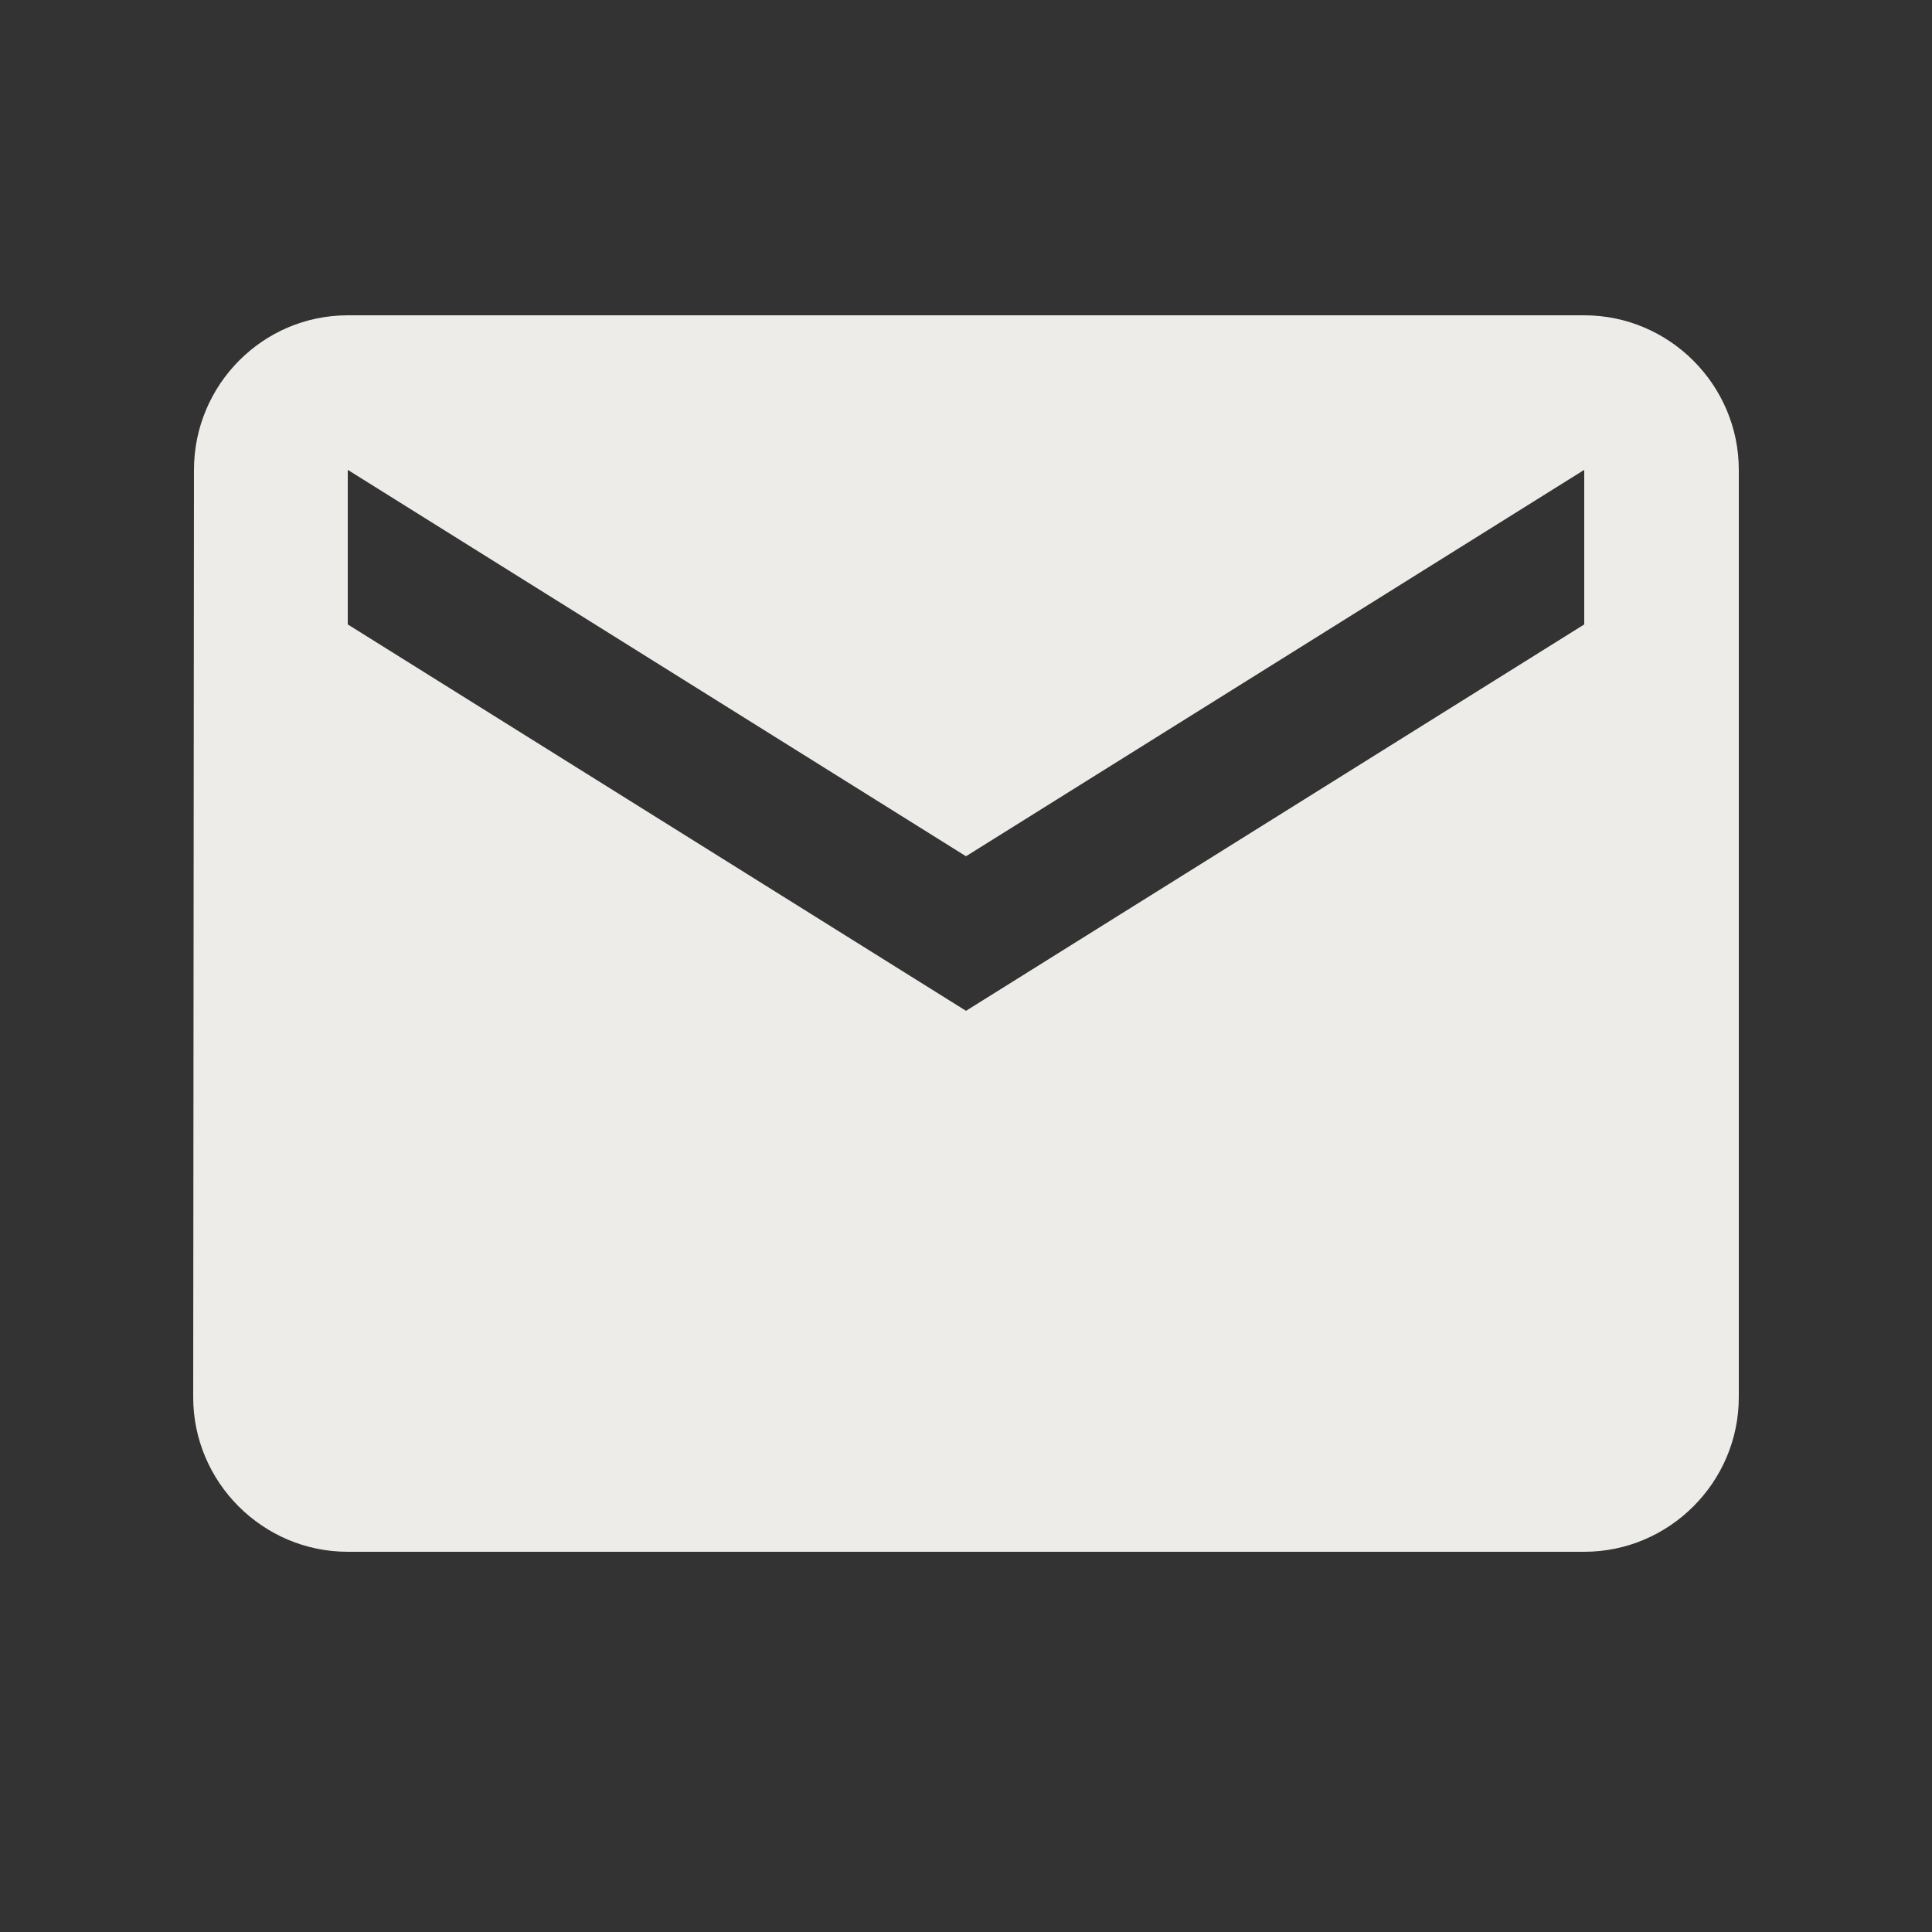 <svg width="25" height="25" viewBox="0 0 25 25" fill="none" xmlns="http://www.w3.org/2000/svg">
<rect x="0" y="0" width="25" height="25" fill="#333333" stroke="none"/>
<path d="M20.5 4.08H4.5C3.4 4.08 2.51 4.98 2.51 6.08L2.5 18.08C2.5 19.18 3.4 20.08 4.5 20.08H20.5C21.6 20.08 22.5 19.18 22.5 18.08V6.08C22.5 4.98 21.6 4.08 20.5 4.08ZM20.5 8.08L12.5 13.08L4.5 8.08V6.08L12.5 11.08L20.5 6.08V8.08Z" fill="#EEECE8"/>
</svg>
